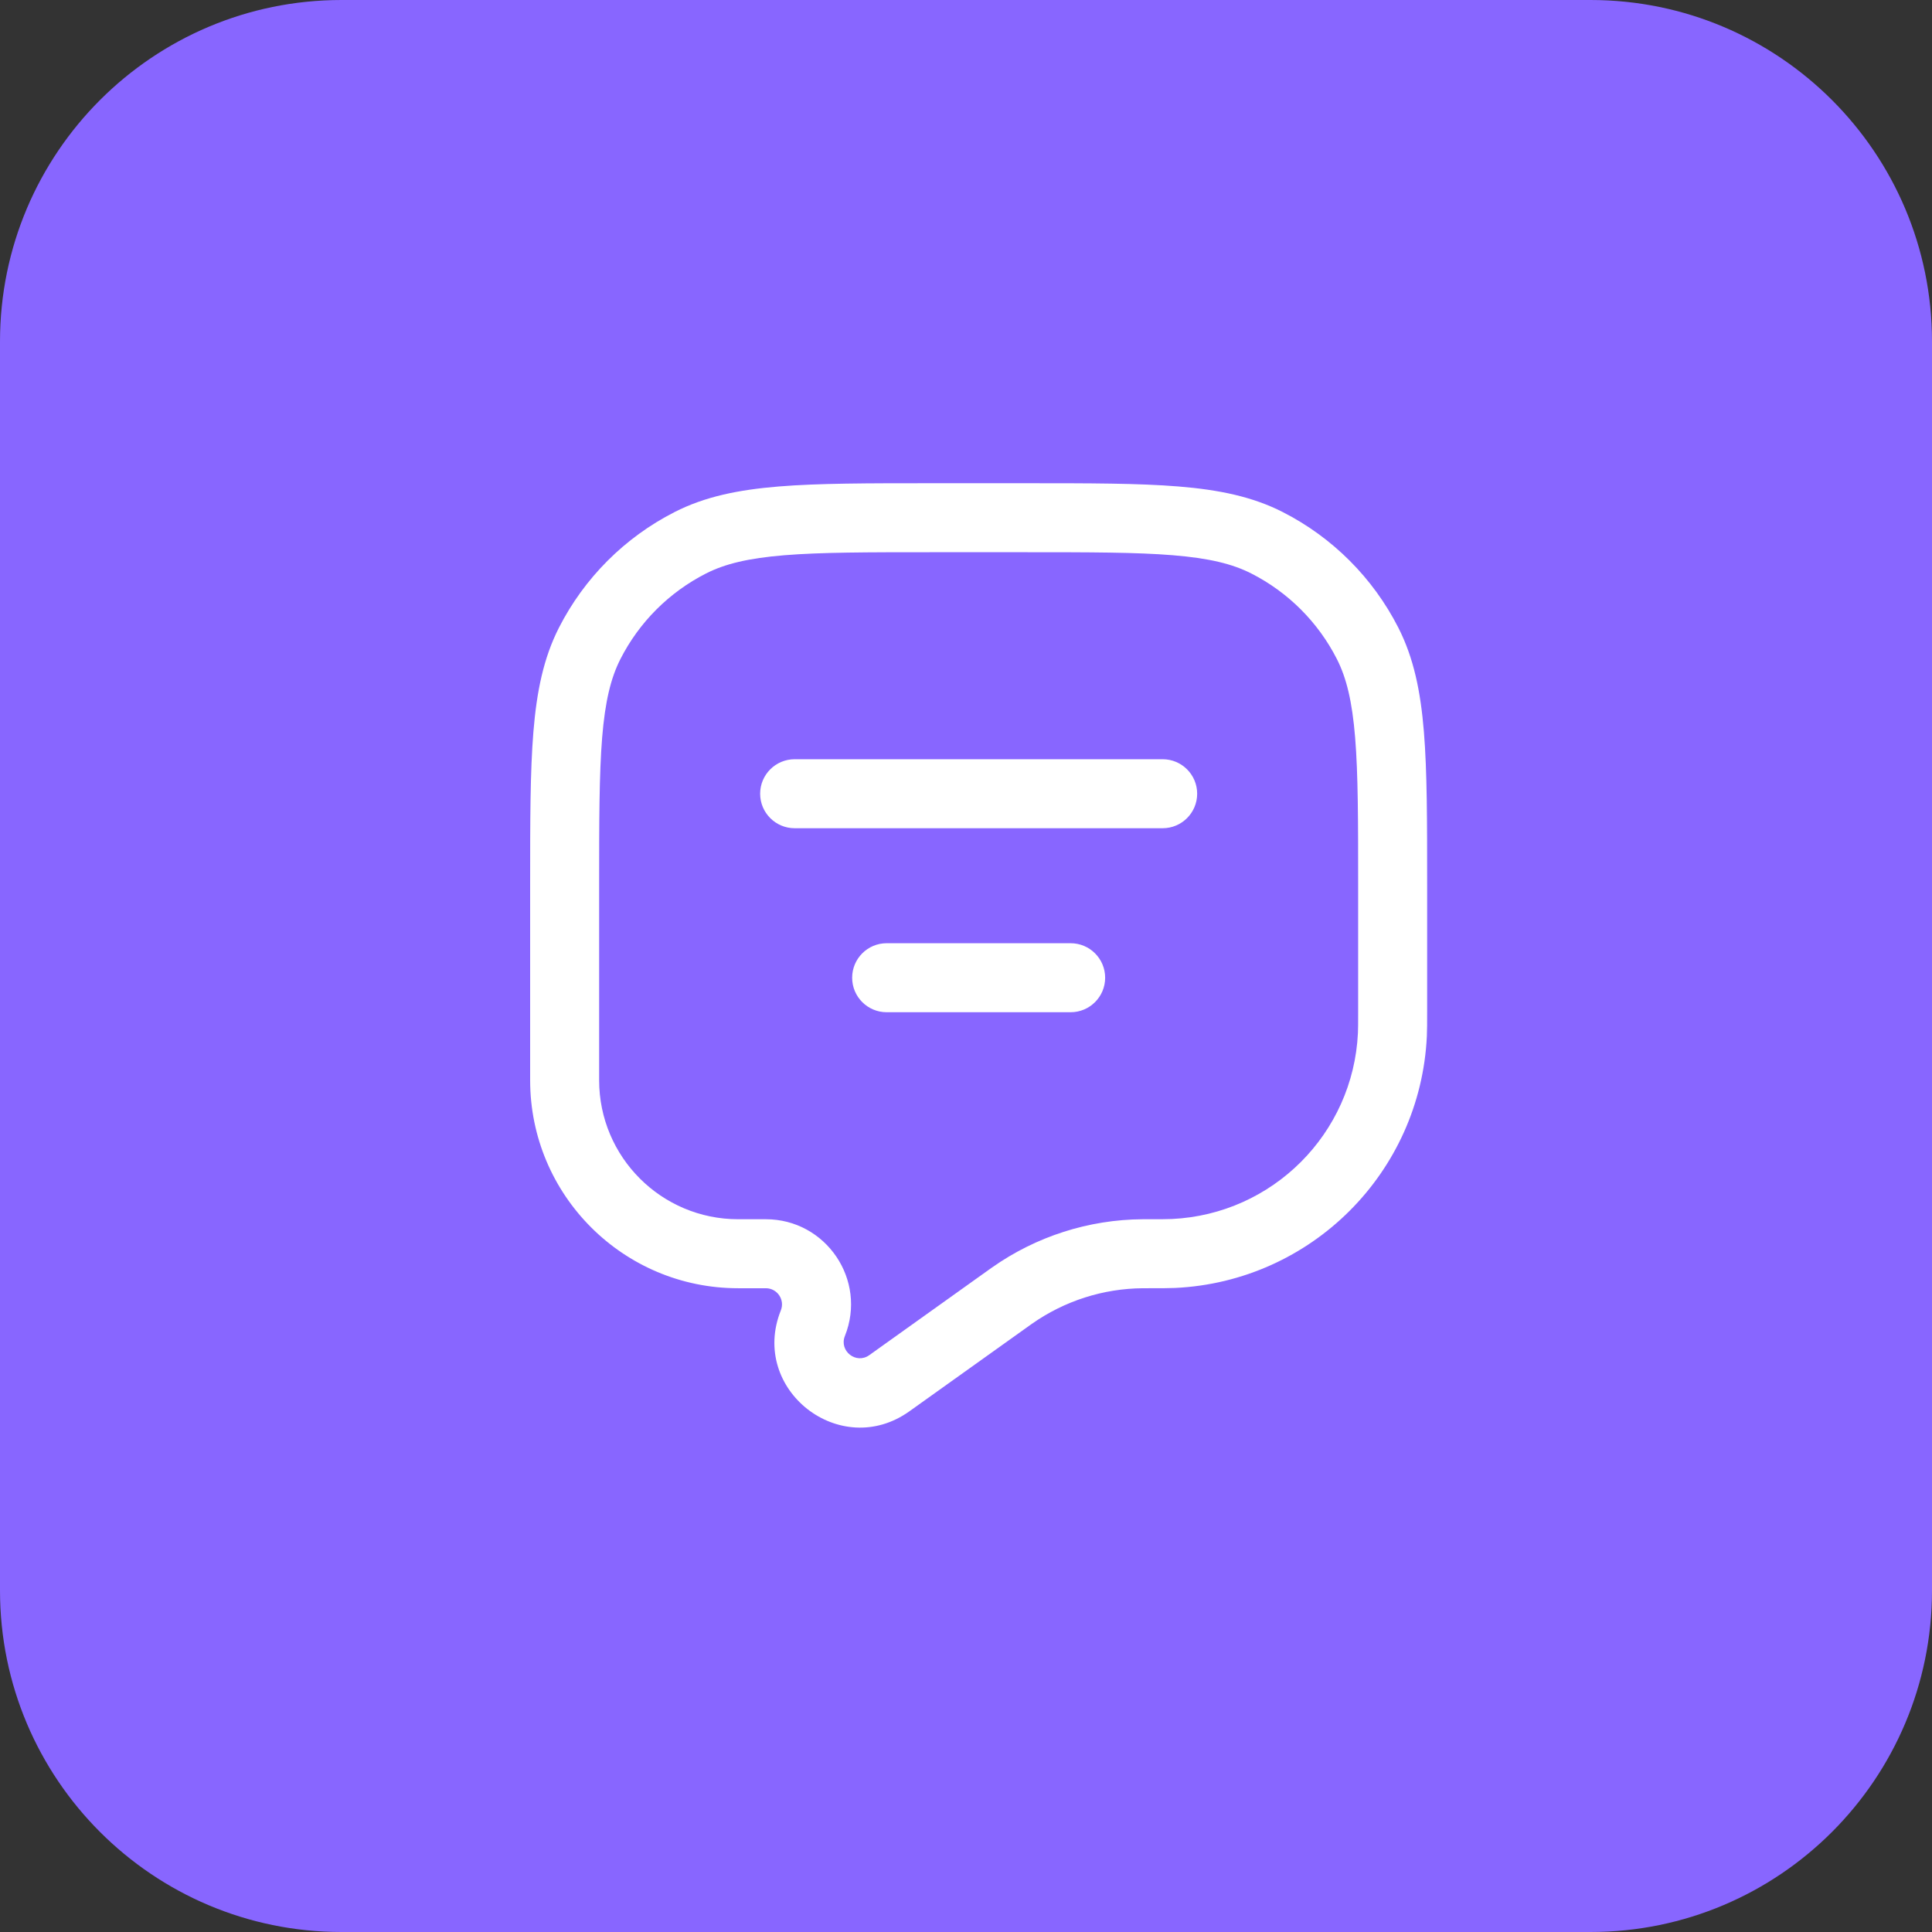 <?xml version="1.0" encoding="UTF-8"?> <svg xmlns="http://www.w3.org/2000/svg" width="80" height="80" viewBox="0 0 80 80" fill="none"><rect x="0" y="0" width="80" height="80" fill="#333333" stroke="none"/> <path d="M65.859 0H14.141C6.331 0 0 6.331 0 14.141V65.859C0 73.669 6.331 80 14.141 80H65.859C73.669 80 80 73.669 80 65.859V14.141C80 6.331 73.669 0 65.859 0Z" fill="#8866FF"></path> <g clip-path="url(#clip0_211_144)"> <path d="M31.476 32.866C31.476 32.078 32.116 31.438 32.905 31.438H48.143C48.932 31.438 49.572 32.078 49.572 32.866C49.572 33.655 48.932 34.295 48.143 34.295H32.905C32.116 34.295 31.476 33.655 31.476 32.866Z" fill="white"></path> <path d="M35.286 40.486C35.286 39.697 35.925 39.057 36.714 39.057H44.333C45.122 39.057 45.762 39.697 45.762 40.486C45.762 41.274 45.122 41.914 44.333 41.914H36.714C35.925 41.914 35.286 41.274 35.286 40.486Z" fill="white"></path> <path fill-rule="evenodd" clip-rule="evenodd" d="M38.555 20.009H42.493C45.105 20.009 47.154 20.009 48.8 20.144C50.477 20.281 51.861 20.564 53.115 21.203C55.176 22.253 56.851 23.929 57.901 25.989C58.54 27.243 58.824 28.628 58.961 30.304C59.095 31.951 59.095 33.999 59.095 36.612V41.863C59.095 42.352 59.095 42.649 59.083 42.908C58.816 48.55 54.303 53.063 48.661 53.331C48.401 53.343 48.074 53.343 47.531 53.343H47.477L47.334 53.343C45.682 53.353 44.073 53.869 42.722 54.821L42.629 54.887L37.656 58.439C34.79 60.486 31.024 57.53 32.333 54.26C32.508 53.821 32.185 53.343 31.711 53.343H30.565C25.808 53.343 21.952 49.487 21.952 44.73L21.952 36.612C21.952 33.999 21.952 31.951 22.087 30.304C22.224 28.628 22.507 27.243 23.146 25.989C24.196 23.929 25.872 22.253 27.933 21.203C29.186 20.564 30.571 20.281 32.248 20.144C33.894 20.009 35.942 20.009 38.555 20.009V20.009ZM32.48 22.991C30.98 23.114 30.013 23.349 29.23 23.749C27.706 24.525 26.468 25.763 25.692 27.287C25.293 28.07 25.057 29.037 24.934 30.537C24.811 32.053 24.809 33.986 24.809 36.676V44.73C24.809 47.908 27.386 50.486 30.565 50.486H31.711C34.206 50.486 35.912 53.005 34.985 55.321C34.737 55.942 35.452 56.503 35.995 56.114L40.968 52.562L41.077 52.485C42.903 51.198 45.08 50.5 47.315 50.486L47.477 50.486C48.09 50.486 48.343 50.485 48.526 50.476C52.696 50.279 56.032 46.943 56.229 42.773C56.238 42.59 56.238 42.365 56.238 41.816V36.676C56.238 33.986 56.237 32.053 56.113 30.537C55.99 29.037 55.755 28.07 55.356 27.287C54.58 25.763 53.341 24.525 51.818 23.749C51.034 23.349 50.067 23.114 48.567 22.991C47.051 22.867 45.119 22.866 42.429 22.866H38.619C35.929 22.866 33.997 22.867 32.48 22.991V22.991Z" fill="white"></path> </g> <defs> <clipPath id="clip0_211_144"> <rect width="39" height="40" fill="white" transform="translate(21 20)"></rect> </clipPath> </defs> </svg> 